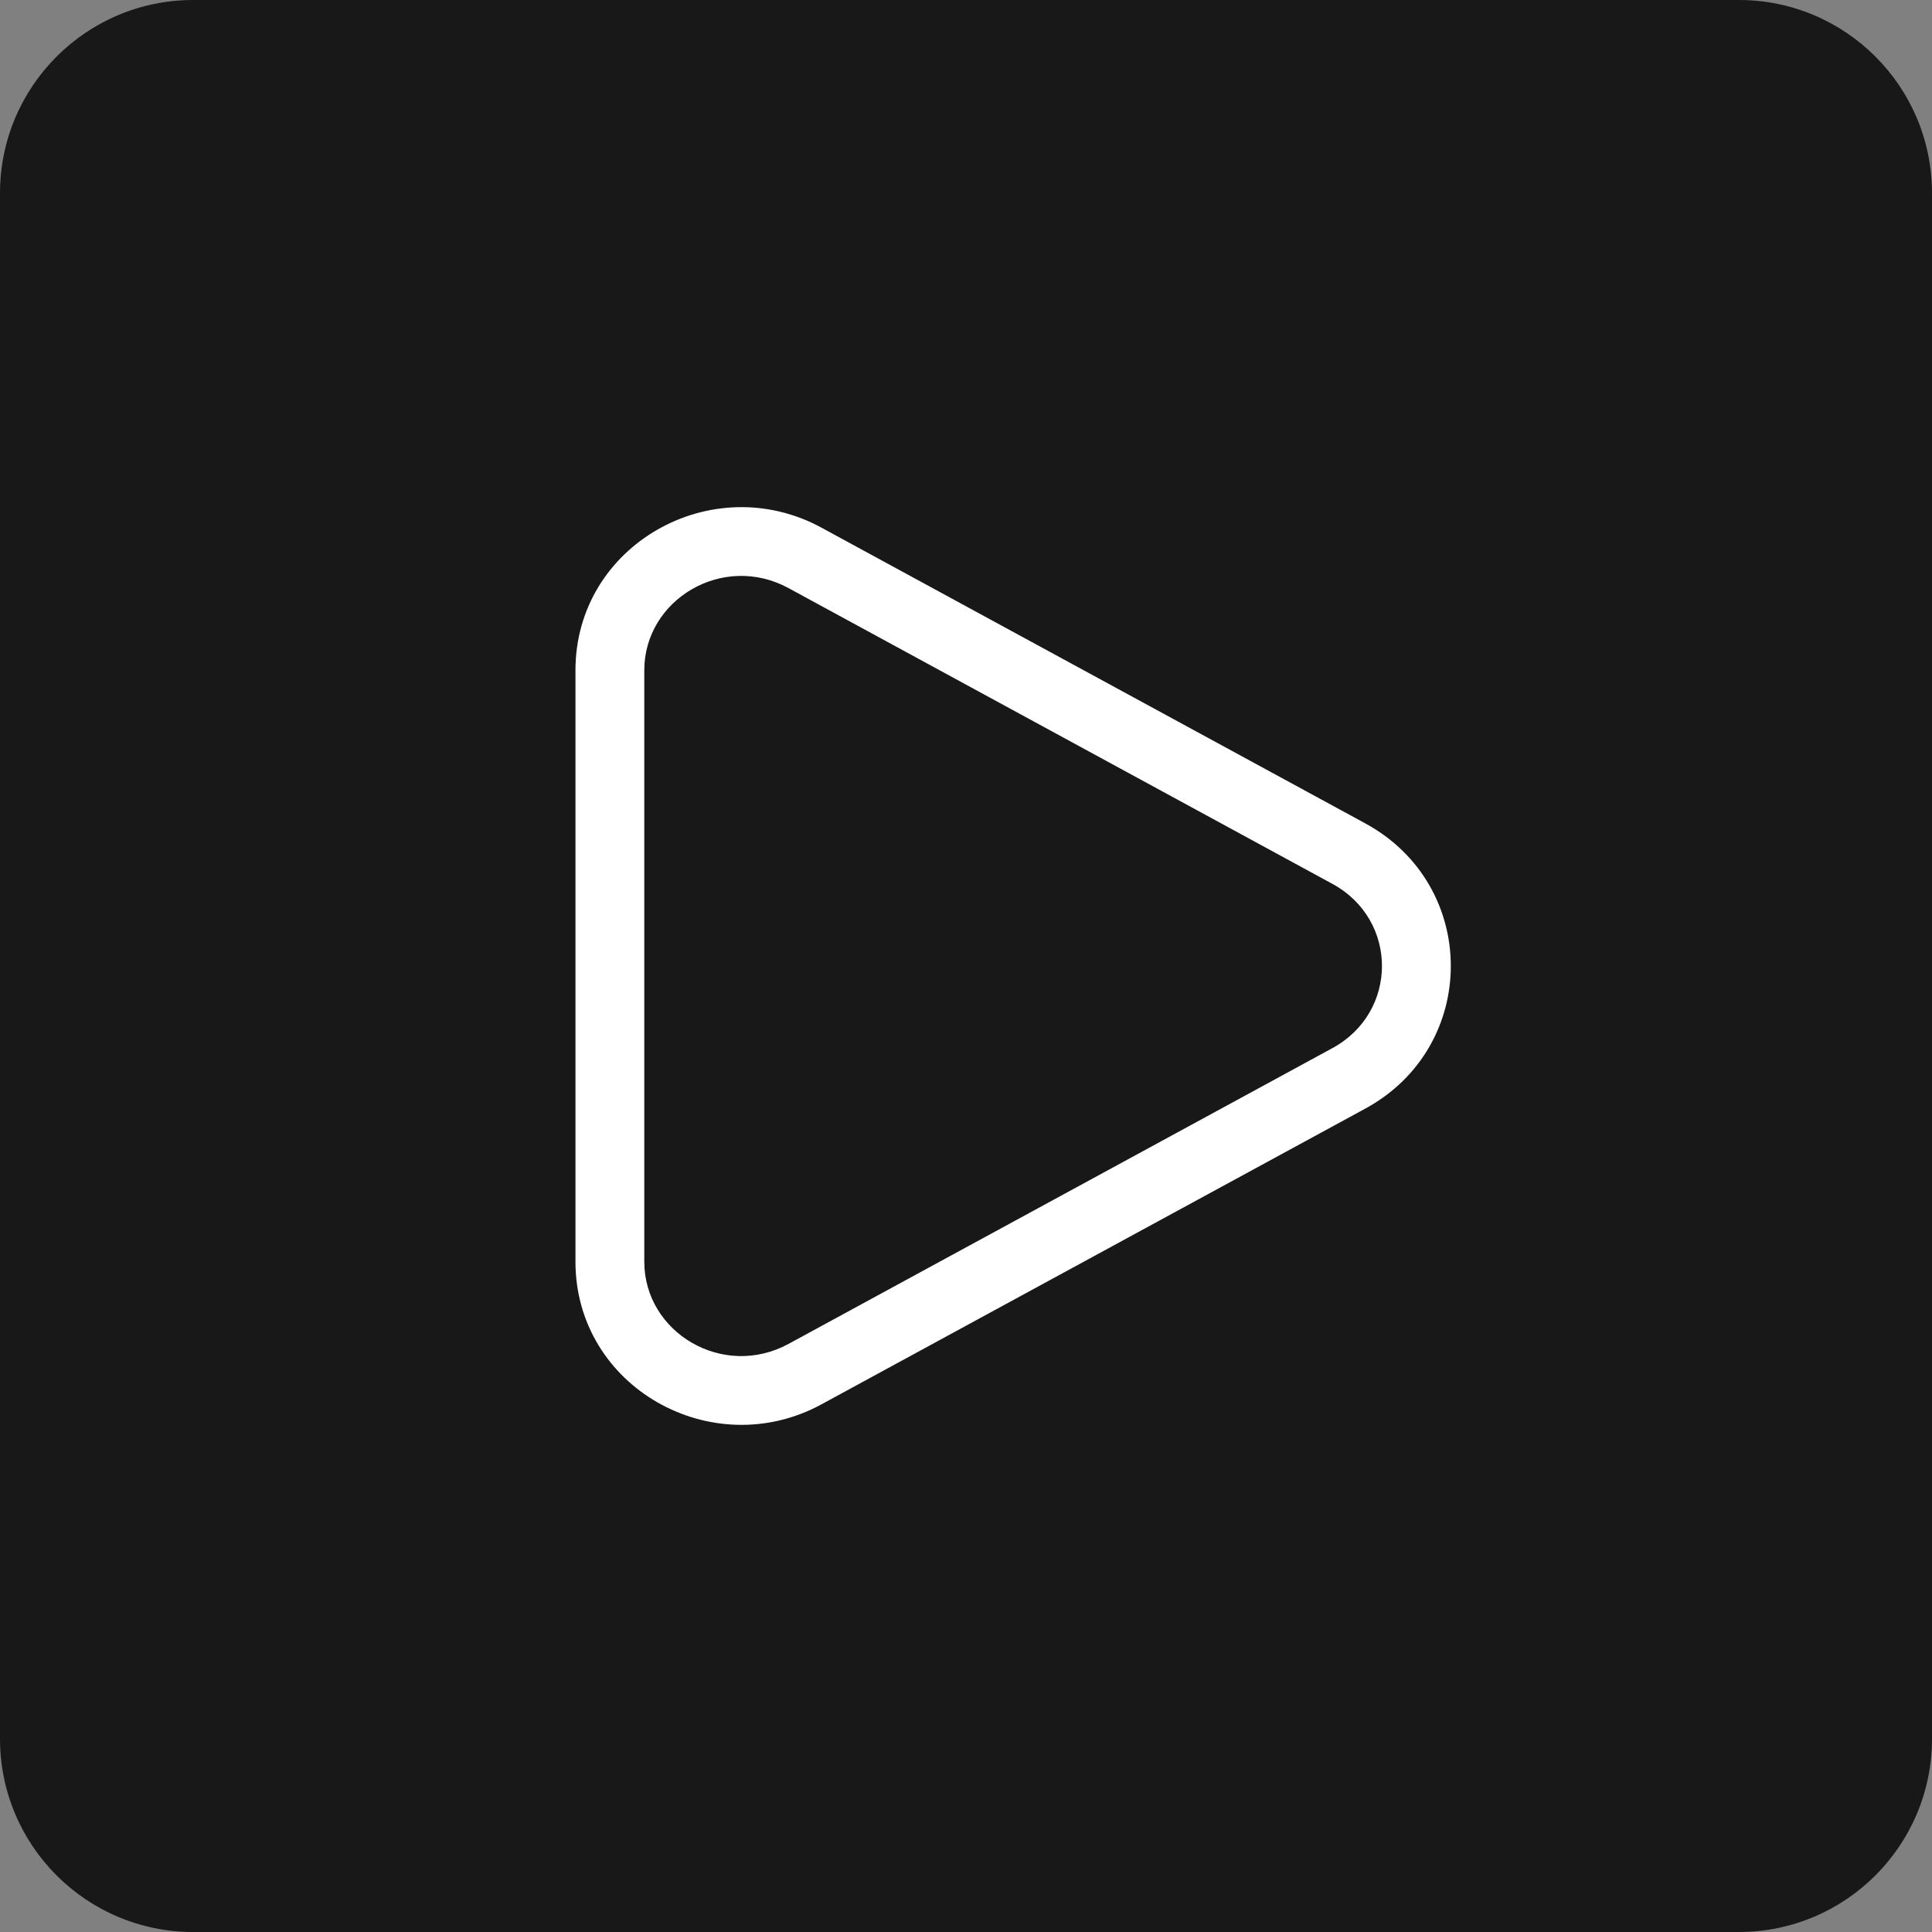<?xml version="1.0" encoding="UTF-8"?> <svg xmlns="http://www.w3.org/2000/svg" width="56" height="56" viewBox="0 0 56 56" fill="none"><rect x="0" y="0" width="56" height="56" fill="#808080" stroke="none"/><path d="M0 5.6C0 2.507 2.507 0 5.6 0H50.4C53.493 0 56 2.507 56 5.6V50.4C56 53.493 53.493 56 50.4 56H5.6C2.507 56 0 53.493 0 50.4V5.6Z" fill="#181818"></path><path d="M22.857 17.047C20.952 16.012 18.675 17.379 18.675 19.428L18.675 36.572C18.675 38.621 20.952 39.988 22.857 38.953L38.62 30.381C40.536 29.339 40.536 26.661 38.62 25.619L22.857 17.047ZM16.68 19.428C16.68 15.794 20.64 13.57 23.81 15.294L39.573 23.866C42.879 25.664 42.879 30.336 39.573 32.134L23.81 40.706C20.64 42.43 16.68 40.206 16.68 36.572L16.68 19.428Z" fill="white"></path></svg> 